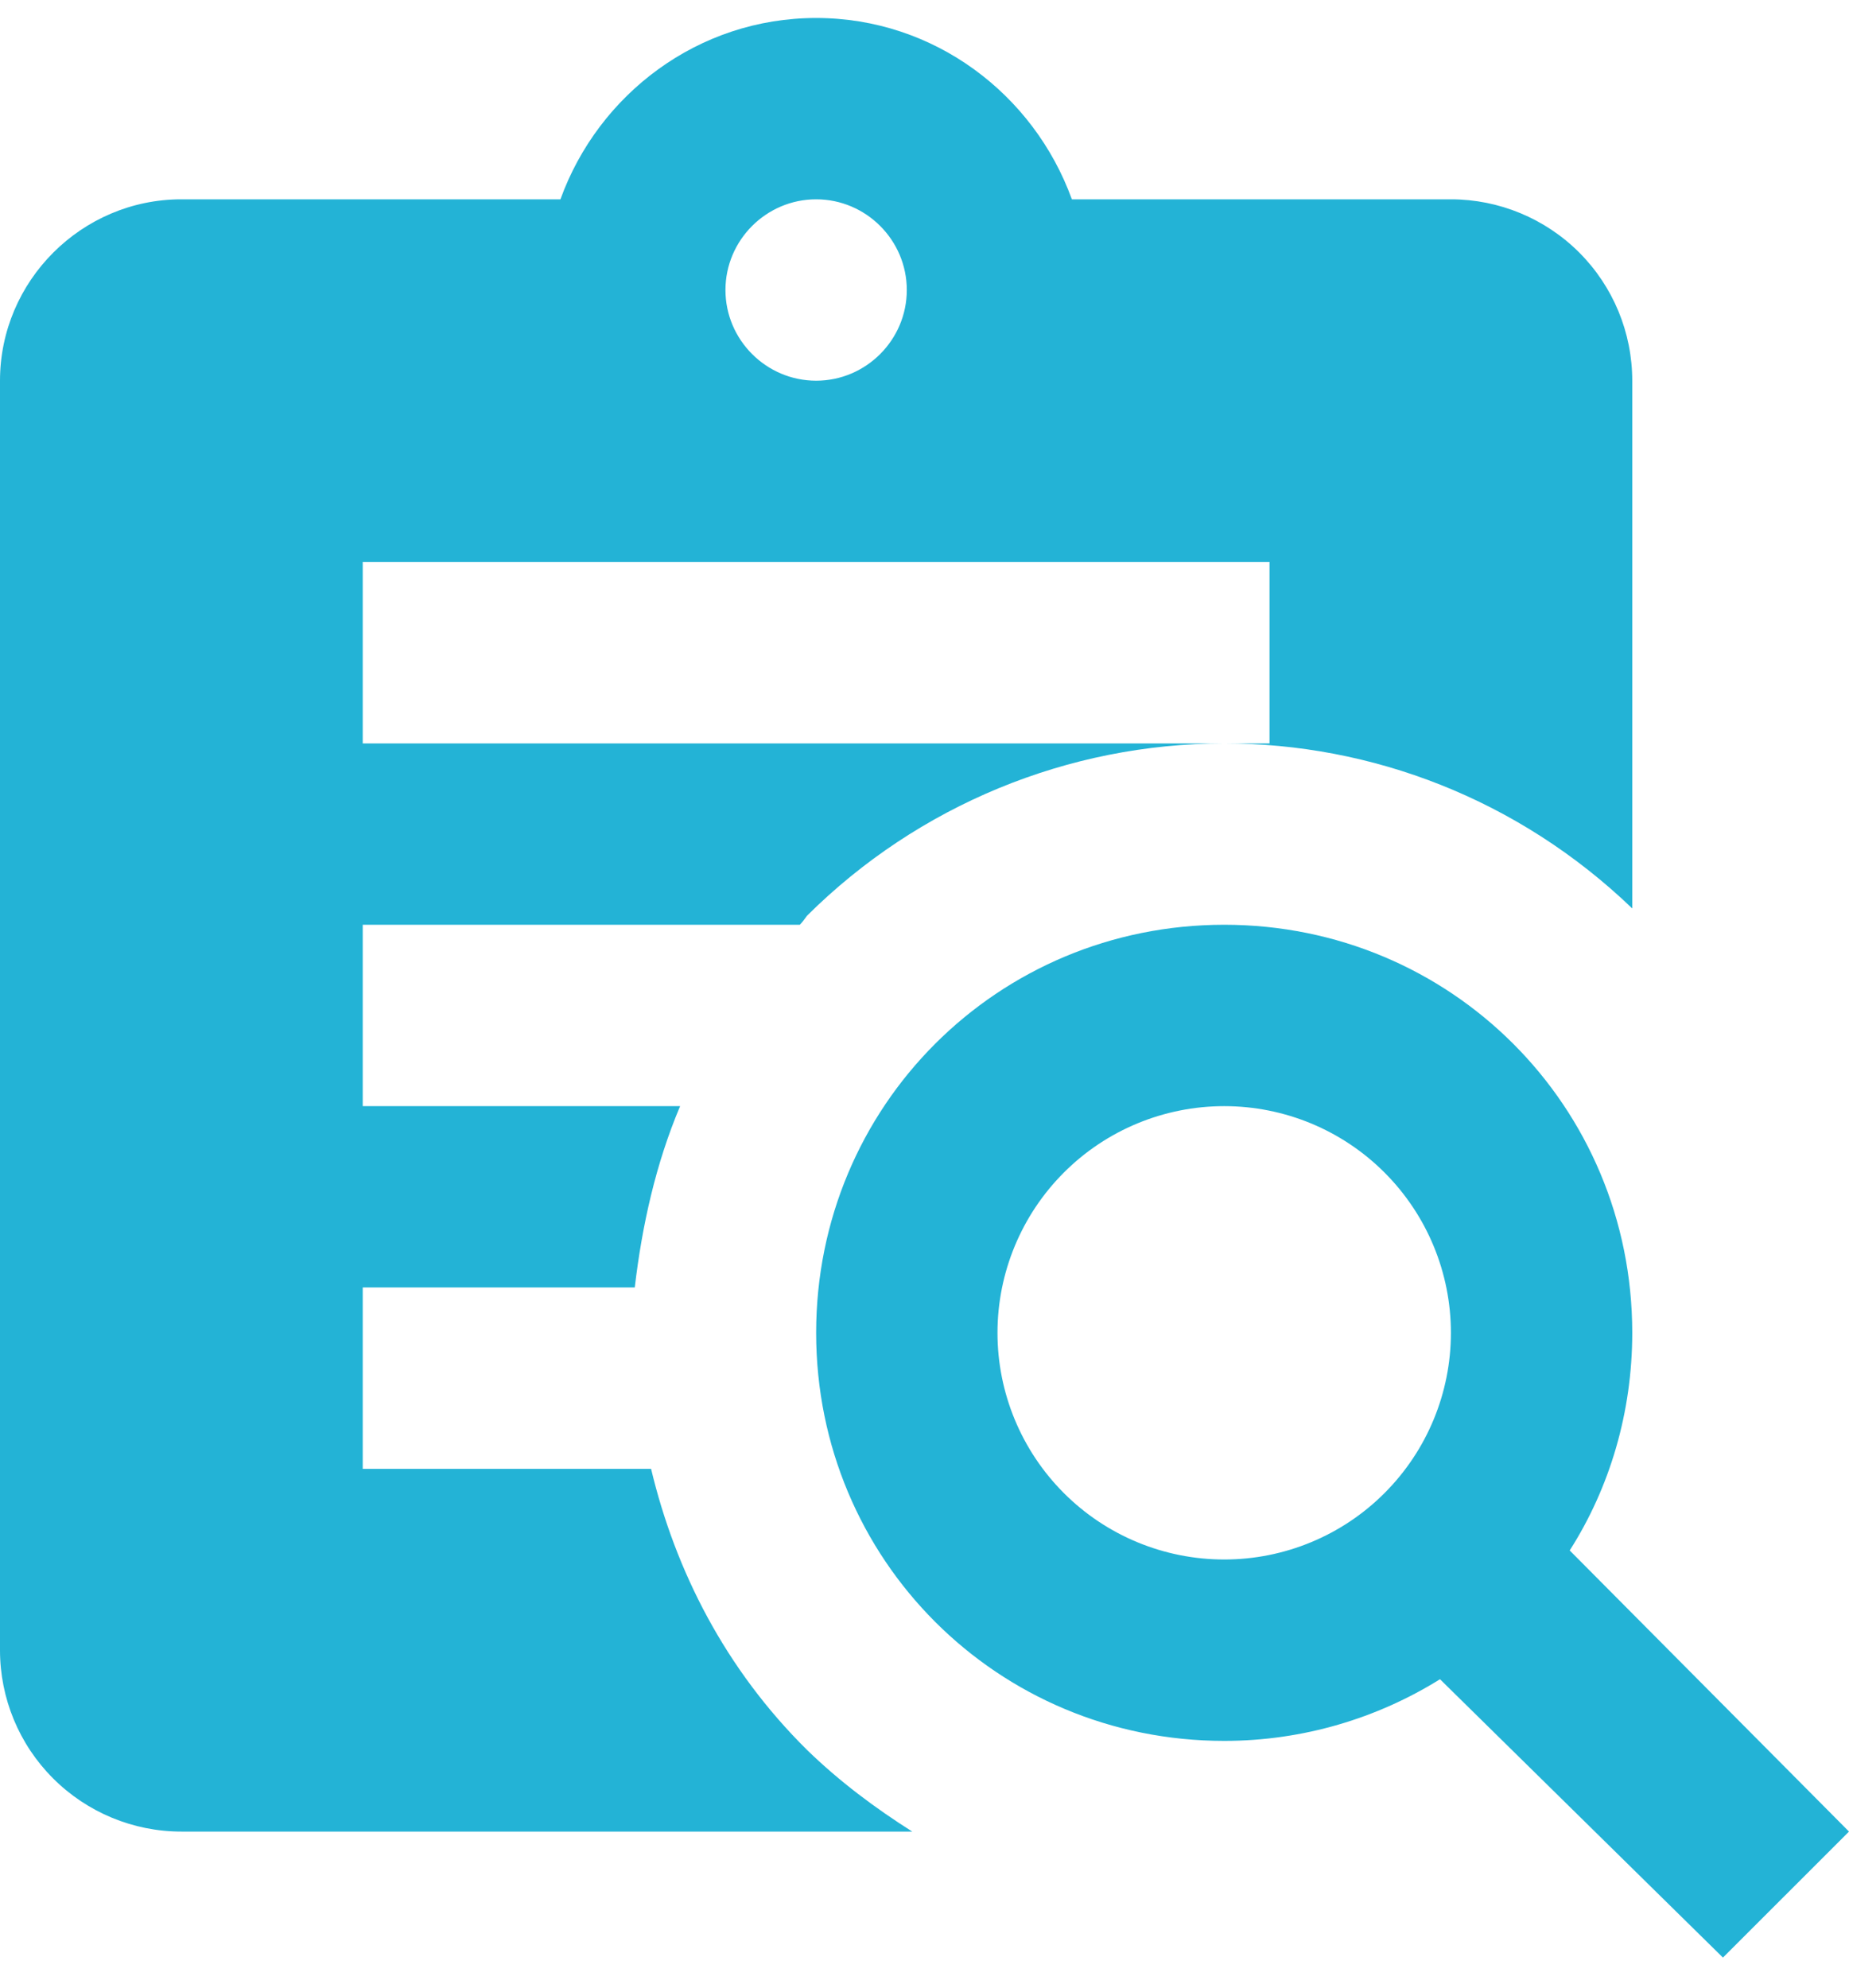 <?xml version="1.0" encoding="UTF-8"?> <svg xmlns="http://www.w3.org/2000/svg" width="40" height="43" viewBox="0 0 40 43" fill="none"> <path d="M14.085 31.777H7.847V27.853H13.732C13.889 26.519 14.183 25.185 14.713 23.93H7.847V20.006H17.303C17.361 19.947 17.401 19.888 17.459 19.81C19.858 17.425 23.102 16.085 26.484 16.083H7.847V12.159H27.464V16.083H26.484C29.662 16.083 32.84 17.279 35.311 19.653V8.236C35.311 7.195 34.898 6.197 34.162 5.461C33.426 4.726 32.428 4.312 31.388 4.312H23.188C22.364 2.037 20.206 0.389 17.656 0.389C15.105 0.389 12.947 2.037 12.124 4.312H3.923C1.766 4.312 0 6.078 0 8.236V35.7C0 36.741 0.413 37.739 1.149 38.474C1.885 39.21 2.883 39.624 3.923 39.624H19.735C18.931 39.114 18.166 38.545 17.459 37.858C15.694 36.112 14.615 33.993 14.085 31.777ZM17.656 4.312C18.735 4.312 19.617 5.195 19.617 6.274C19.617 7.353 18.735 8.236 17.656 8.236C16.577 8.236 15.694 7.353 15.694 6.274C15.694 5.195 16.577 4.312 17.656 4.312ZM33.958 33.542C34.821 32.189 35.311 30.56 35.311 28.834C35.311 23.93 31.388 20.006 26.484 20.006C21.579 20.006 17.656 23.93 17.656 28.834C17.656 33.738 21.579 37.662 26.484 37.662C28.19 37.662 29.799 37.171 31.152 36.328L37.273 42.35L40 39.624L33.958 33.542ZM26.484 33.738C25.183 33.738 23.935 33.222 23.016 32.302C22.096 31.382 21.579 30.135 21.579 28.834C21.579 27.533 22.096 26.286 23.016 25.366C23.935 24.446 25.183 23.93 26.484 23.93C27.784 23.93 29.032 24.446 29.951 25.366C30.871 26.286 31.388 27.533 31.388 28.834C31.388 30.135 30.871 31.382 29.951 32.302C29.032 33.222 27.784 33.738 26.484 33.738Z" fill="#23B3D6"></path> </svg> 